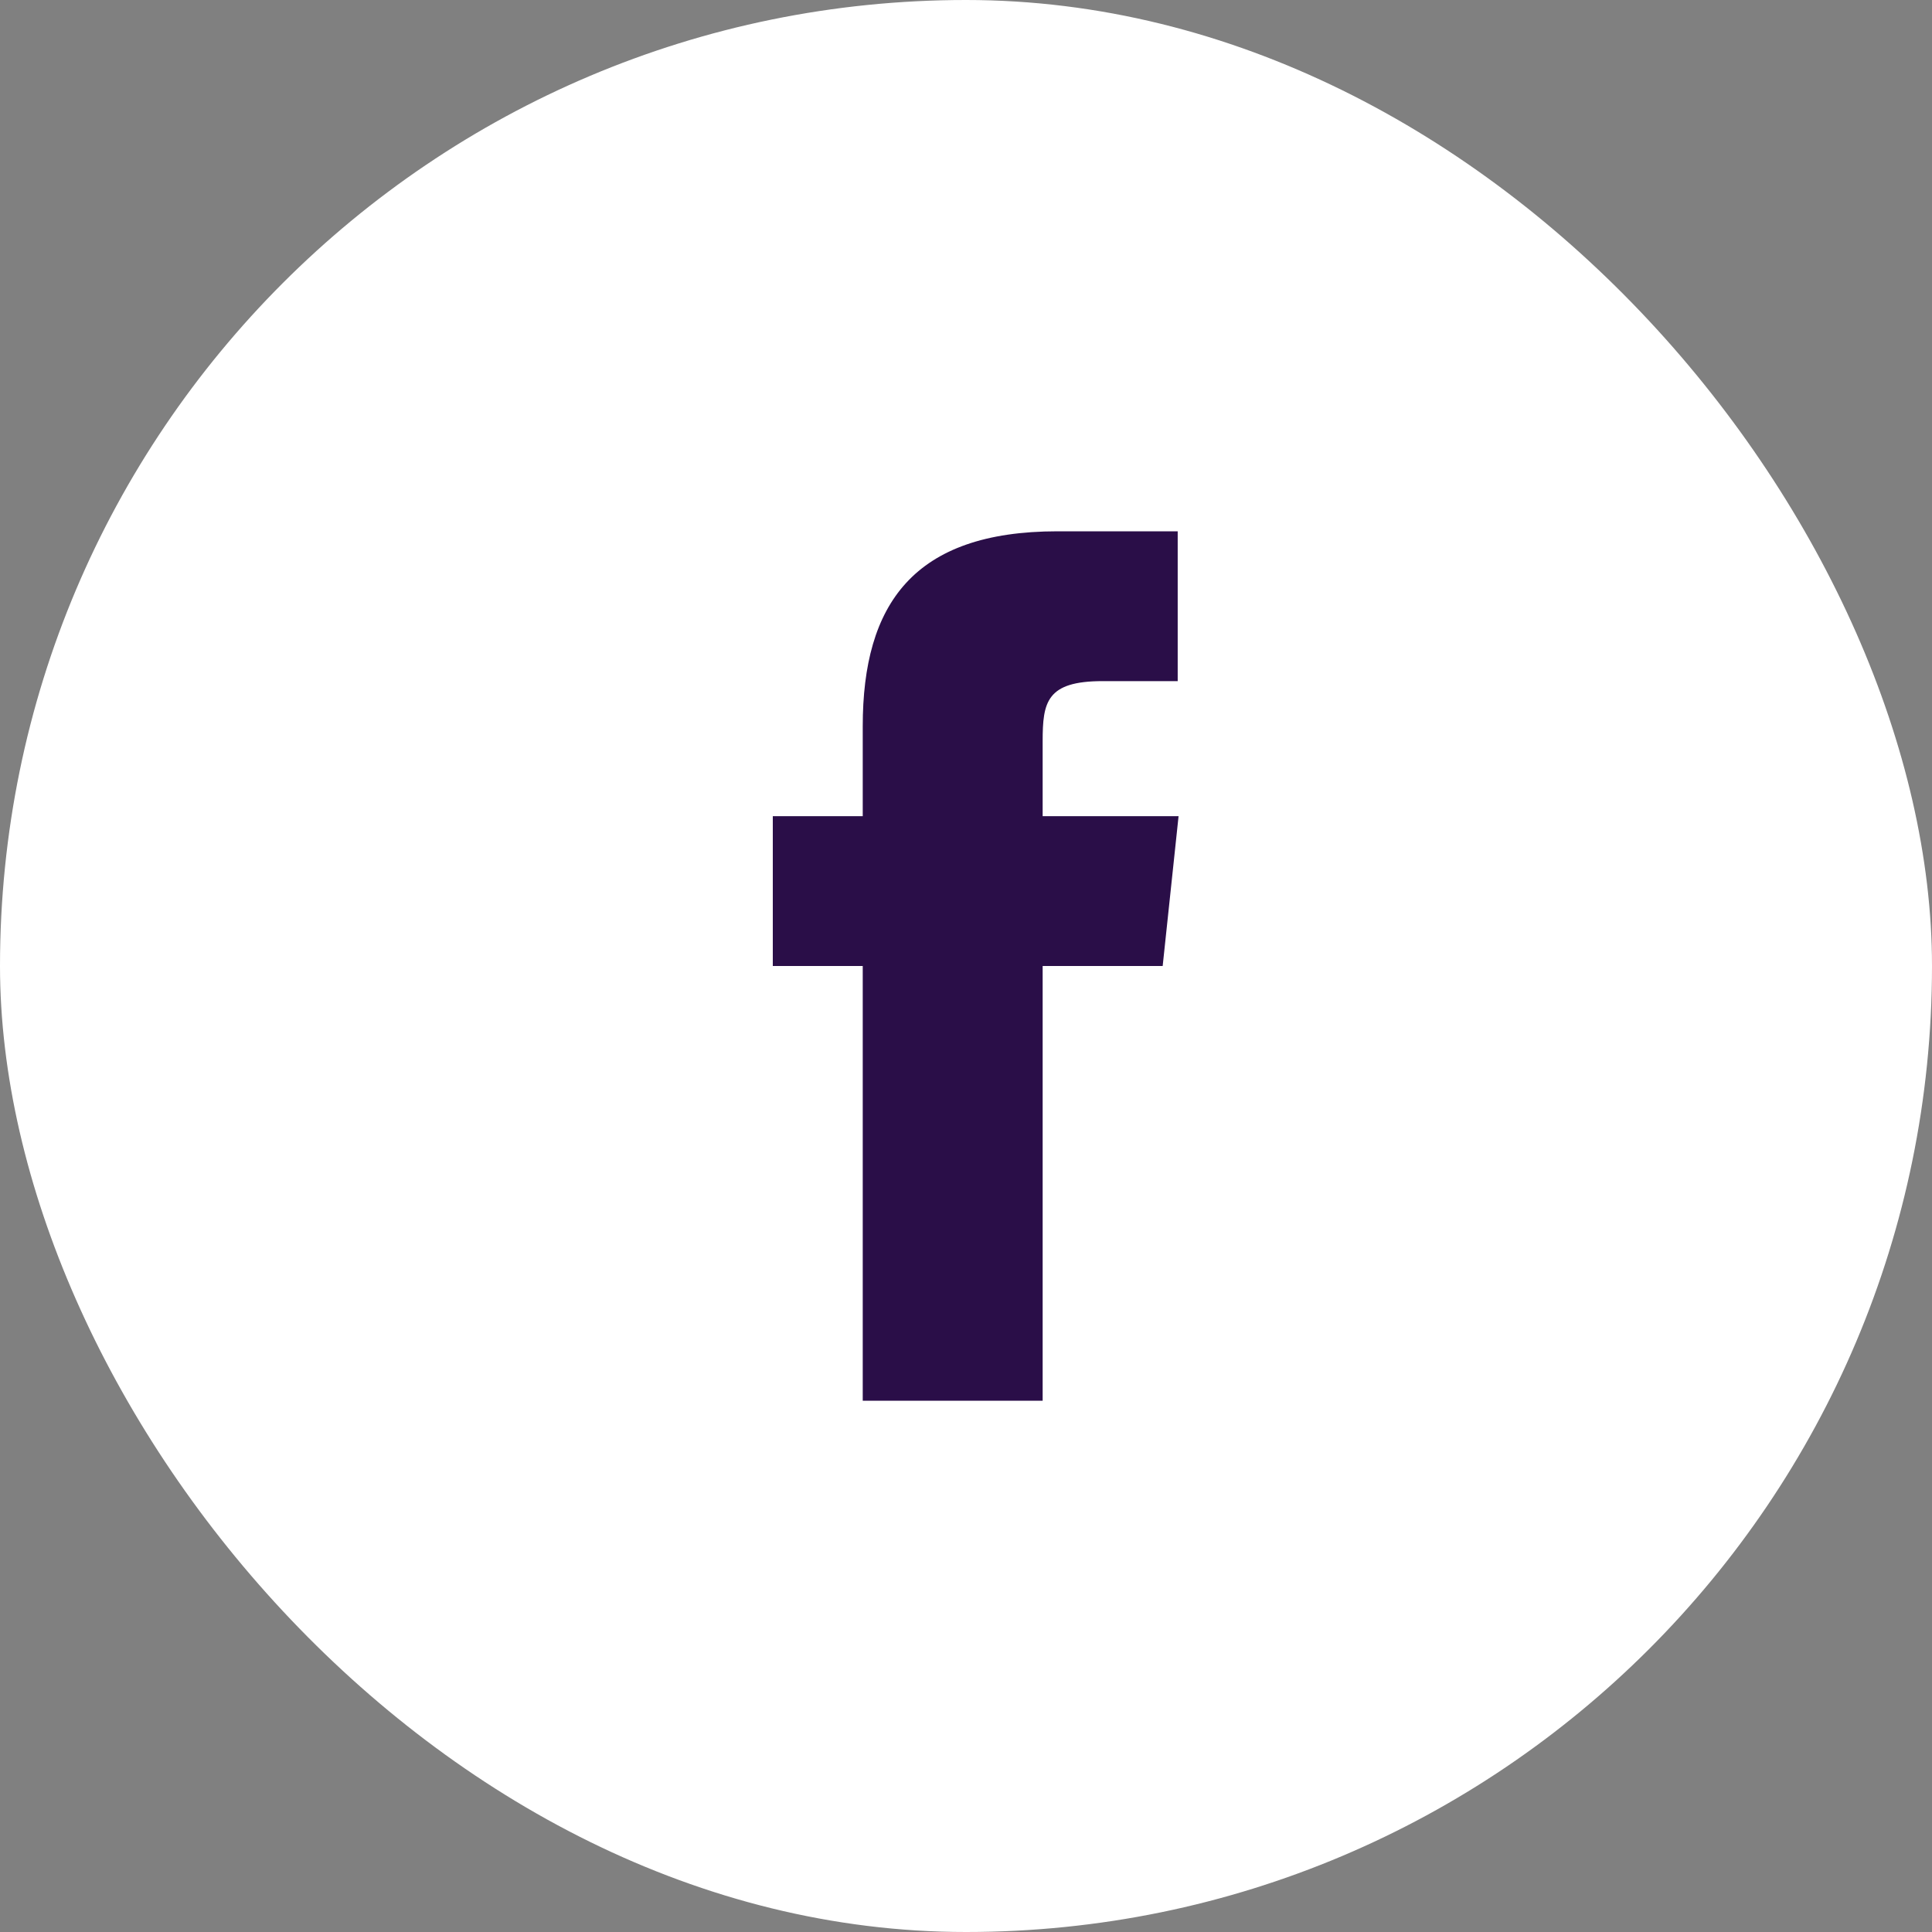 <svg width="40" height="40" viewBox="0 0 40 40" fill="none" xmlns="http://www.w3.org/2000/svg">
<rect x="0" y="0" width="40" height="40" fill="#808080" stroke="none"/>
<rect width="40" height="40" rx="20" fill="white"/>
<path fill-rule="evenodd" clip-rule="evenodd" d="M21.587 15.347C21.587 14.536 21.666 14.102 22.828 14.102H24.383V11H21.894C18.913 11 17.862 12.506 17.862 15.036V16.898H16V20H17.862V29H21.587V20H24.072L24.401 16.898H21.587V15.347Z" fill="#2A0E48"/>
</svg>
